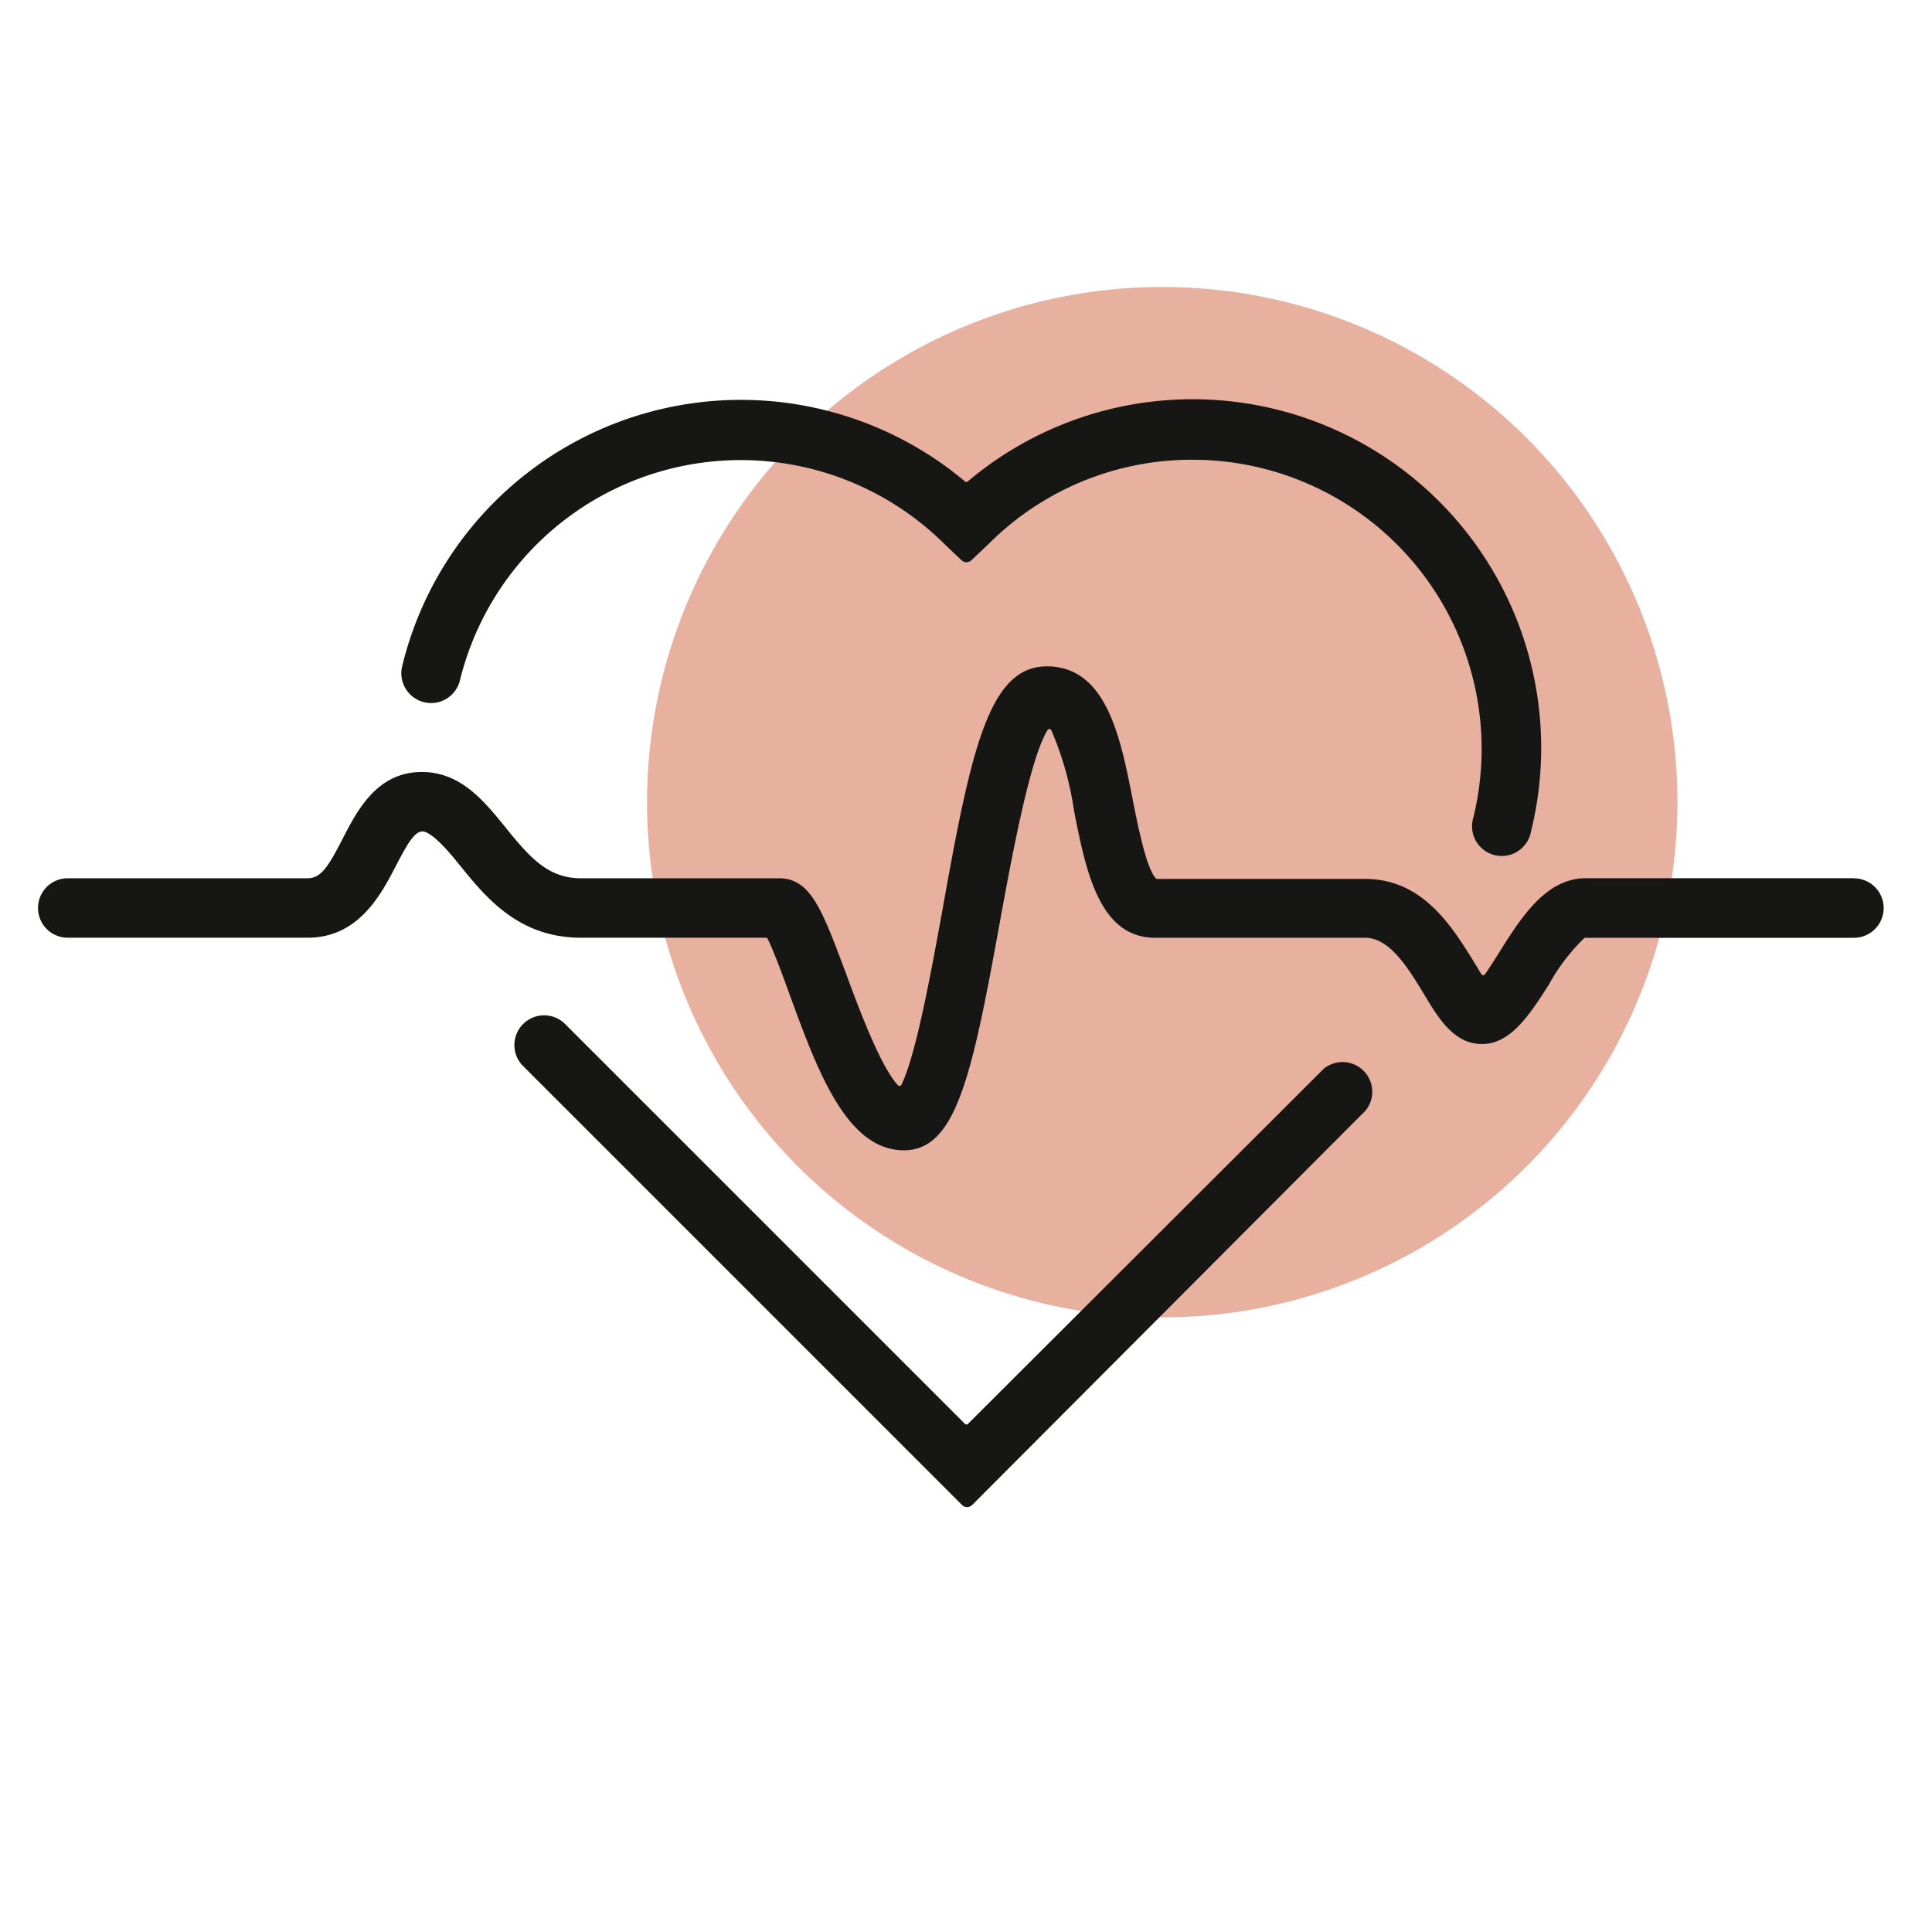 <?xml version="1.0" encoding="UTF-8"?> <svg xmlns="http://www.w3.org/2000/svg" width="150" height="150" viewBox="0 0 150 150"><g id="Grupo_397" data-name="Grupo 397" transform="translate(-1188 -6848)"><circle id="Elipse_23" data-name="Elipse 23" cx="40" cy="40" r="40" transform="translate(1238.236 6870.281)" fill="#e8b09e"></circle><g id="Grupo_389" data-name="Grupo 389" transform="translate(-1417.001 5285.963)"><path id="Trazado_319" data-name="Trazado 319" d="M2707.822,1644.975a.459.459,0,0,0-.053.047l-27.614,27.564a.167.167,0,0,1-.236,0l-31.1-31.1-.016-.016a2.309,2.309,0,0,0-3.262,3.262l.016.016,34.136,34.137a.555.555,0,0,0,.393.163h0a.555.555,0,0,0,.394-.164l30.522-30.6c.015-.016.029-.032.043-.049a2.309,2.309,0,0,0-3.223-3.259Z" fill="#161615"></path><path id="Trazado_320" data-name="Trazado 320" d="M2637.928,1616.557a2.307,2.307,0,0,0,2.785-1.706,22.448,22.448,0,0,1,37.707-10.484l1.237,1.167a.556.556,0,0,0,.763,0l1.258-1.187a22.284,22.284,0,0,1,15.9-6.616c.581,0,1.171.023,1.754.068a22.447,22.447,0,0,1,20.059,27.715,2.323,2.323,0,0,0,.2,1.816h0a2.319,2.319,0,0,0,1.457,1.1,2.35,2.35,0,0,0,.545.065,2.308,2.308,0,0,0,2.274-1.9,27.064,27.064,0,0,0-43.729-27.179.167.167,0,0,1-.215,0,27.064,27.064,0,0,0-43.7,14.352A2.315,2.315,0,0,0,2637.928,1616.557Z" fill="#161615"></path><path id="Trazado_321" data-name="Trazado 321" d="M2748.941,1630.222h-20.828c-3.1,0-5.032,3.08-6.74,5.8l-.032.051c-.308.487-.692,1.094-1.045,1.607a.167.167,0,0,1-.282-.009l-.675-1.111c-1.654-2.652-3.918-6.283-8.341-6.283h-16.14a.166.166,0,0,1-.122-.053c-.727-.778-1.353-3.911-1.768-5.983l-.023-.121c-.954-4.85-2.036-10.347-6.67-10.347-4.524,0-5.9,6.551-8.136,19.1l-.042.23c-.842,4.6-1.995,10.891-3.109,13.152a.166.166,0,0,1-.127.091.161.161,0,0,1-.145-.051c-1.26-1.351-2.833-5.388-4.063-8.759l-.1-.266c-1.762-4.69-2.646-7.045-5.088-7.045h-15.348c-2.513,0-3.9-1.5-5.891-3.976l-.048-.059c-1.608-1.976-3.43-4.216-6.421-4.216-3.485,0-5.019,2.981-6.14,5.157-1.156,2.246-1.693,3.094-2.756,3.094H2610.31a2.309,2.309,0,1,0,0,4.617h18.567c3.969,0,5.709-3.357,6.86-5.577l.017-.033c.831-1.6,1.421-2.642,2.035-2.642.676,0,1.925,1.389,2.857,2.56l.027.033c2.041,2.521,4.581,5.659,9.444,5.659h14.342a.166.166,0,0,1,.15.093c.467.952,1.131,2.749,1.659,4.211,2.19,6,4.454,12.2,8.919,12.2,1.926,0,3.279-1.32,4.388-4.279s1.957-7.4,3.04-13.357l.053-.291c.905-4.926,2.271-12.369,3.639-14.658l.027-.05a.175.175,0,0,1,.287.011.2.2,0,0,1,.01.023l.012.03a24.683,24.683,0,0,1,1.743,6.192l.005.028c.91,4.617,1.943,9.849,6.285,9.849h16.306c1.8,0,3.171,2.037,4.533,4.306,1.163,1.94,2.367,3.946,4.543,3.946,2.117,0,3.542-1.995,5.186-4.6l.017-.029a15.239,15.239,0,0,1,2.719-3.573.17.17,0,0,1,.117-.047h20.843a2.308,2.308,0,1,0,0-4.616Z" fill="#161615"></path></g><rect id="Rectángulo_180" data-name="Rectángulo 180" width="150" height="150" transform="translate(1188 6848)" fill="none"></rect></g></svg> 